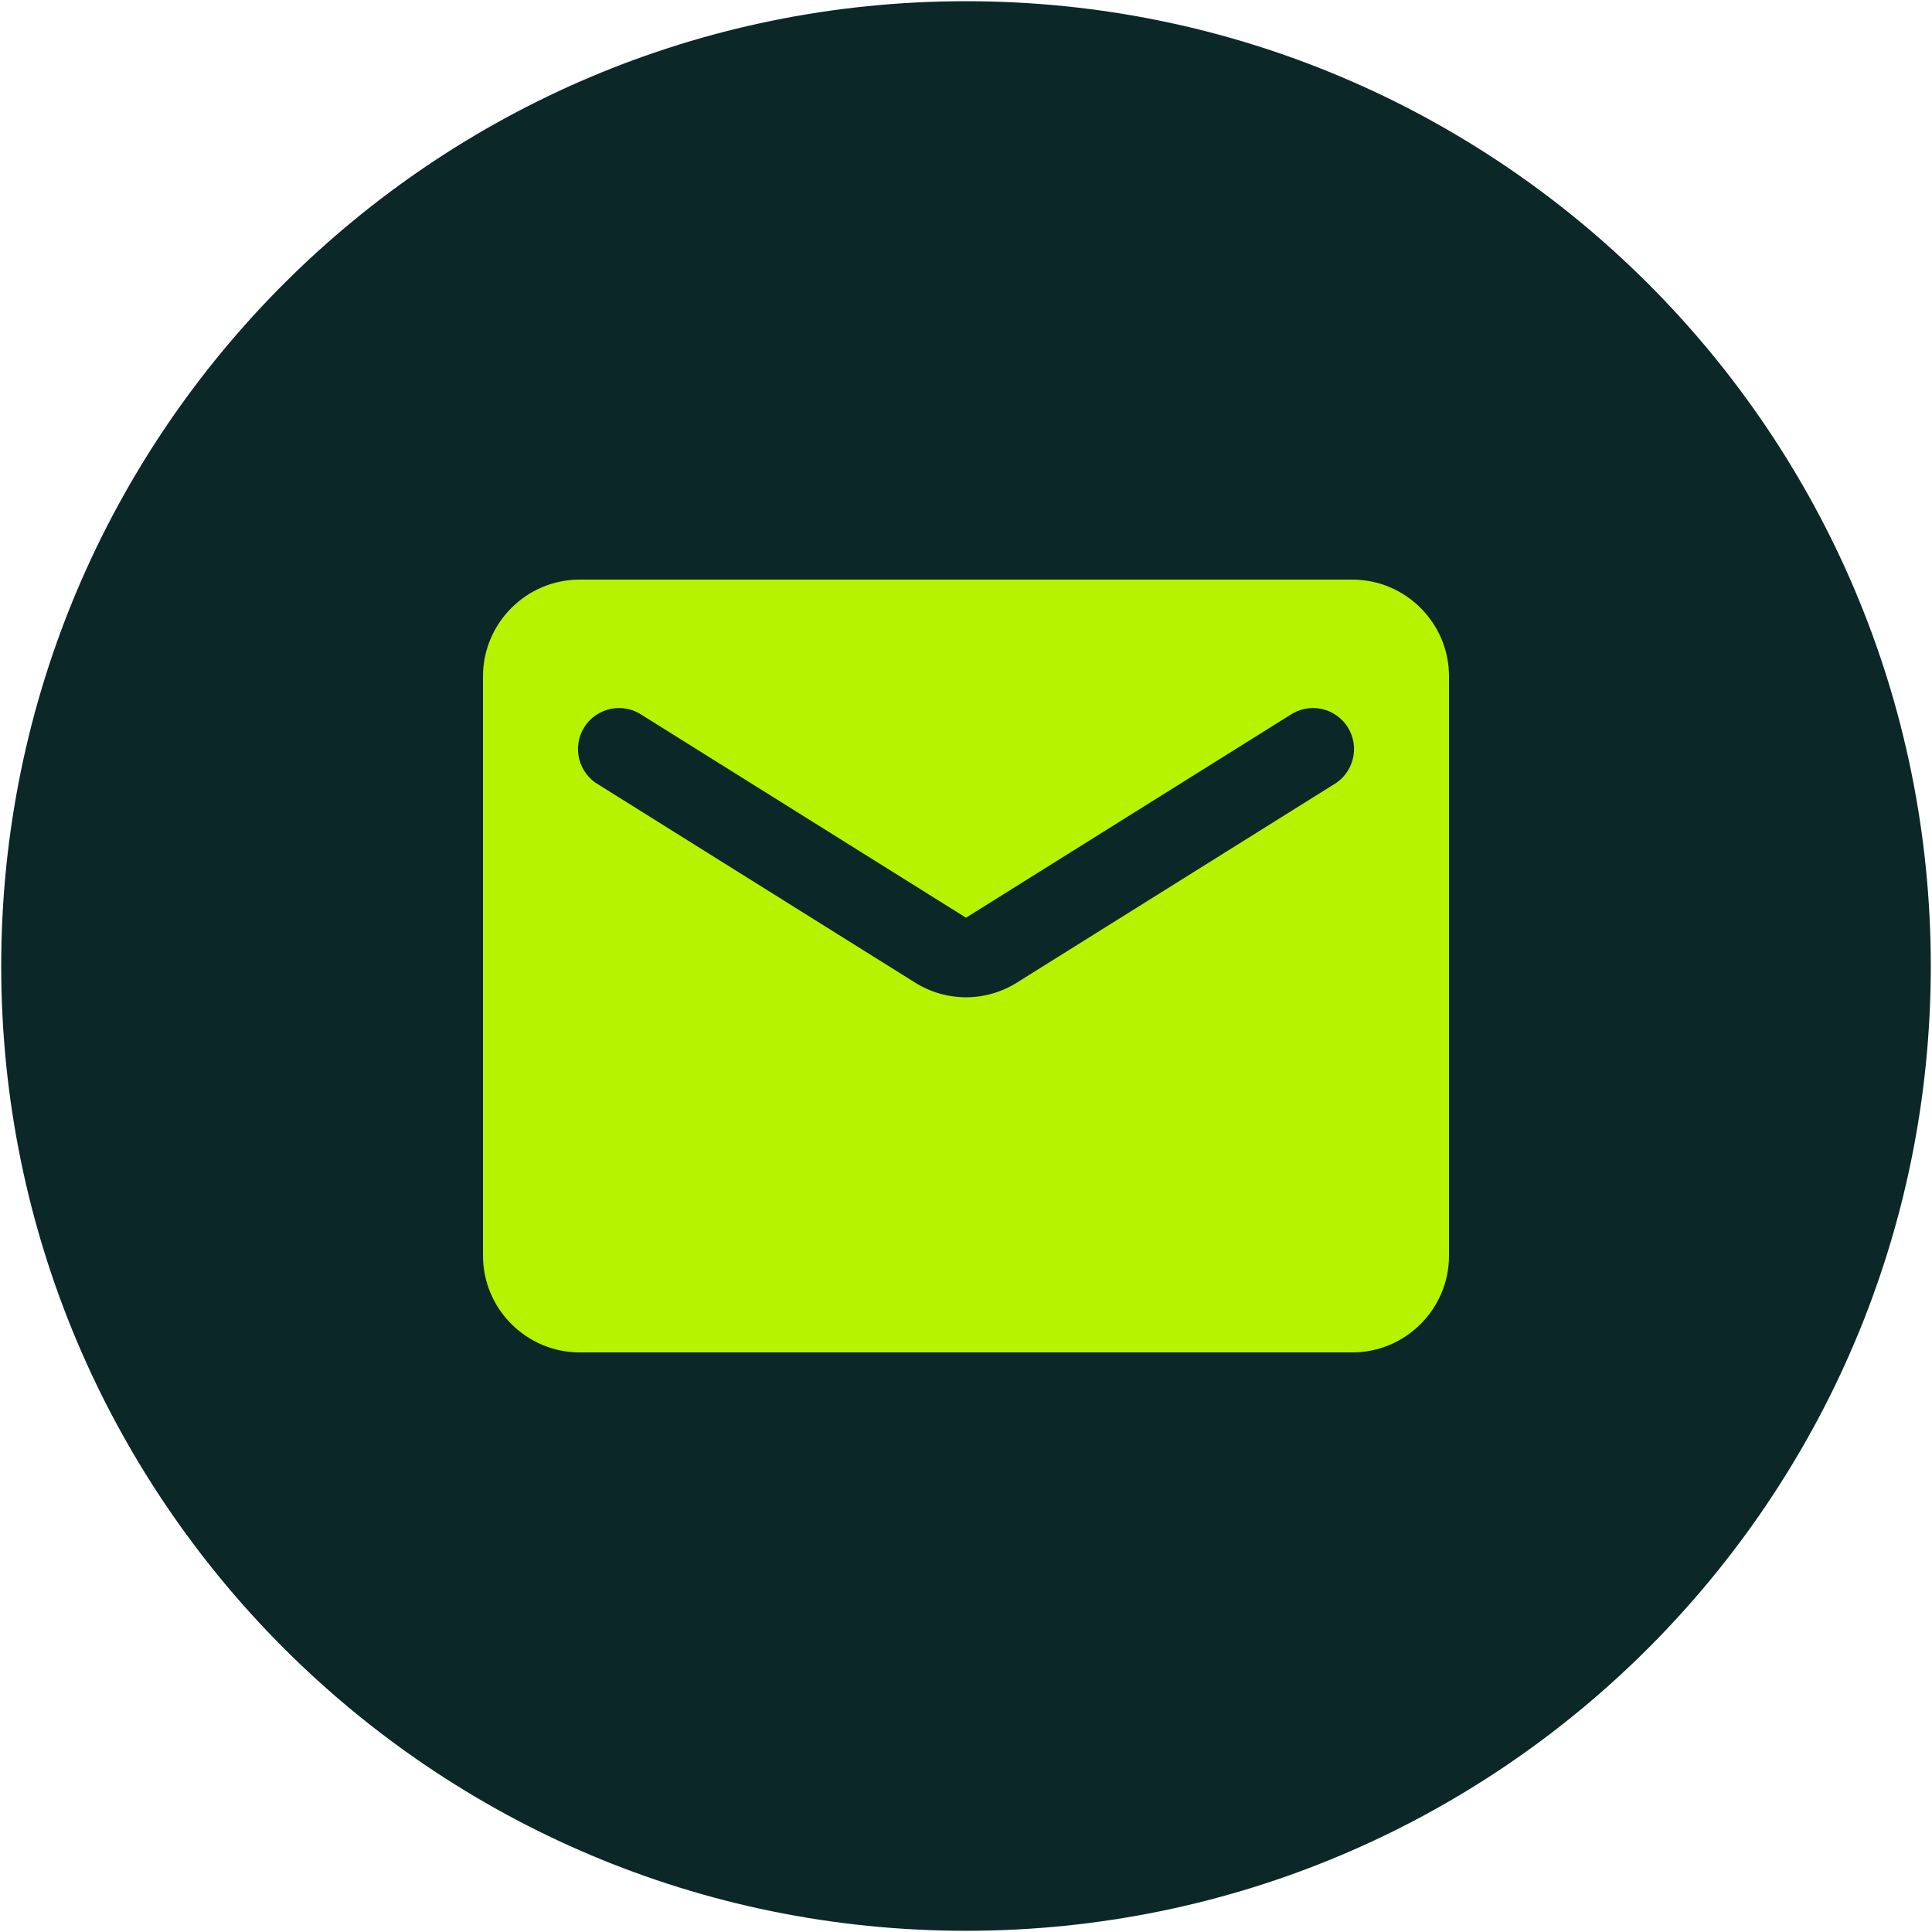 <svg width="40" height="40" viewBox="0 0 40 40" fill="none" xmlns="http://www.w3.org/2000/svg">
<path d="M20 39.975C31.032 39.975 39.975 31.032 39.975 20C39.975 8.968 31.032 0.025 20 0.025C8.968 0.025 0.025 8.968 0.025 20C0.025 31.032 8.968 39.975 20 39.975Z" fill="#0C2727"/>
<path d="M28 12H12C10.9 12 10 12.9 10 14V26C10 27.1 10.9 28 12 28H28C29.1 28 30 27.1 30 26V14C30 12.9 29.1 12 28 12ZM27.6 16.25L21.06 20.34C20.41 20.75 19.59 20.75 18.94 20.34L12.4 16.25C12.3 16.194 12.212 16.118 12.142 16.026C12.072 15.935 12.021 15.831 11.993 15.719C11.964 15.608 11.959 15.492 11.976 15.378C11.994 15.265 12.034 15.156 12.095 15.058C12.156 14.961 12.236 14.877 12.331 14.811C12.425 14.745 12.532 14.7 12.645 14.676C12.757 14.653 12.873 14.653 12.986 14.676C13.099 14.699 13.206 14.745 13.3 14.81L20 19L26.7 14.81C26.794 14.745 26.901 14.699 27.014 14.676C27.127 14.653 27.243 14.653 27.355 14.676C27.468 14.7 27.575 14.745 27.669 14.811C27.764 14.877 27.844 14.961 27.905 15.058C27.966 15.156 28.006 15.265 28.024 15.378C28.041 15.492 28.036 15.608 28.007 15.719C27.979 15.831 27.928 15.935 27.858 16.026C27.788 16.118 27.7 16.194 27.6 16.25Z" fill="#B5F300"/>
</svg>
